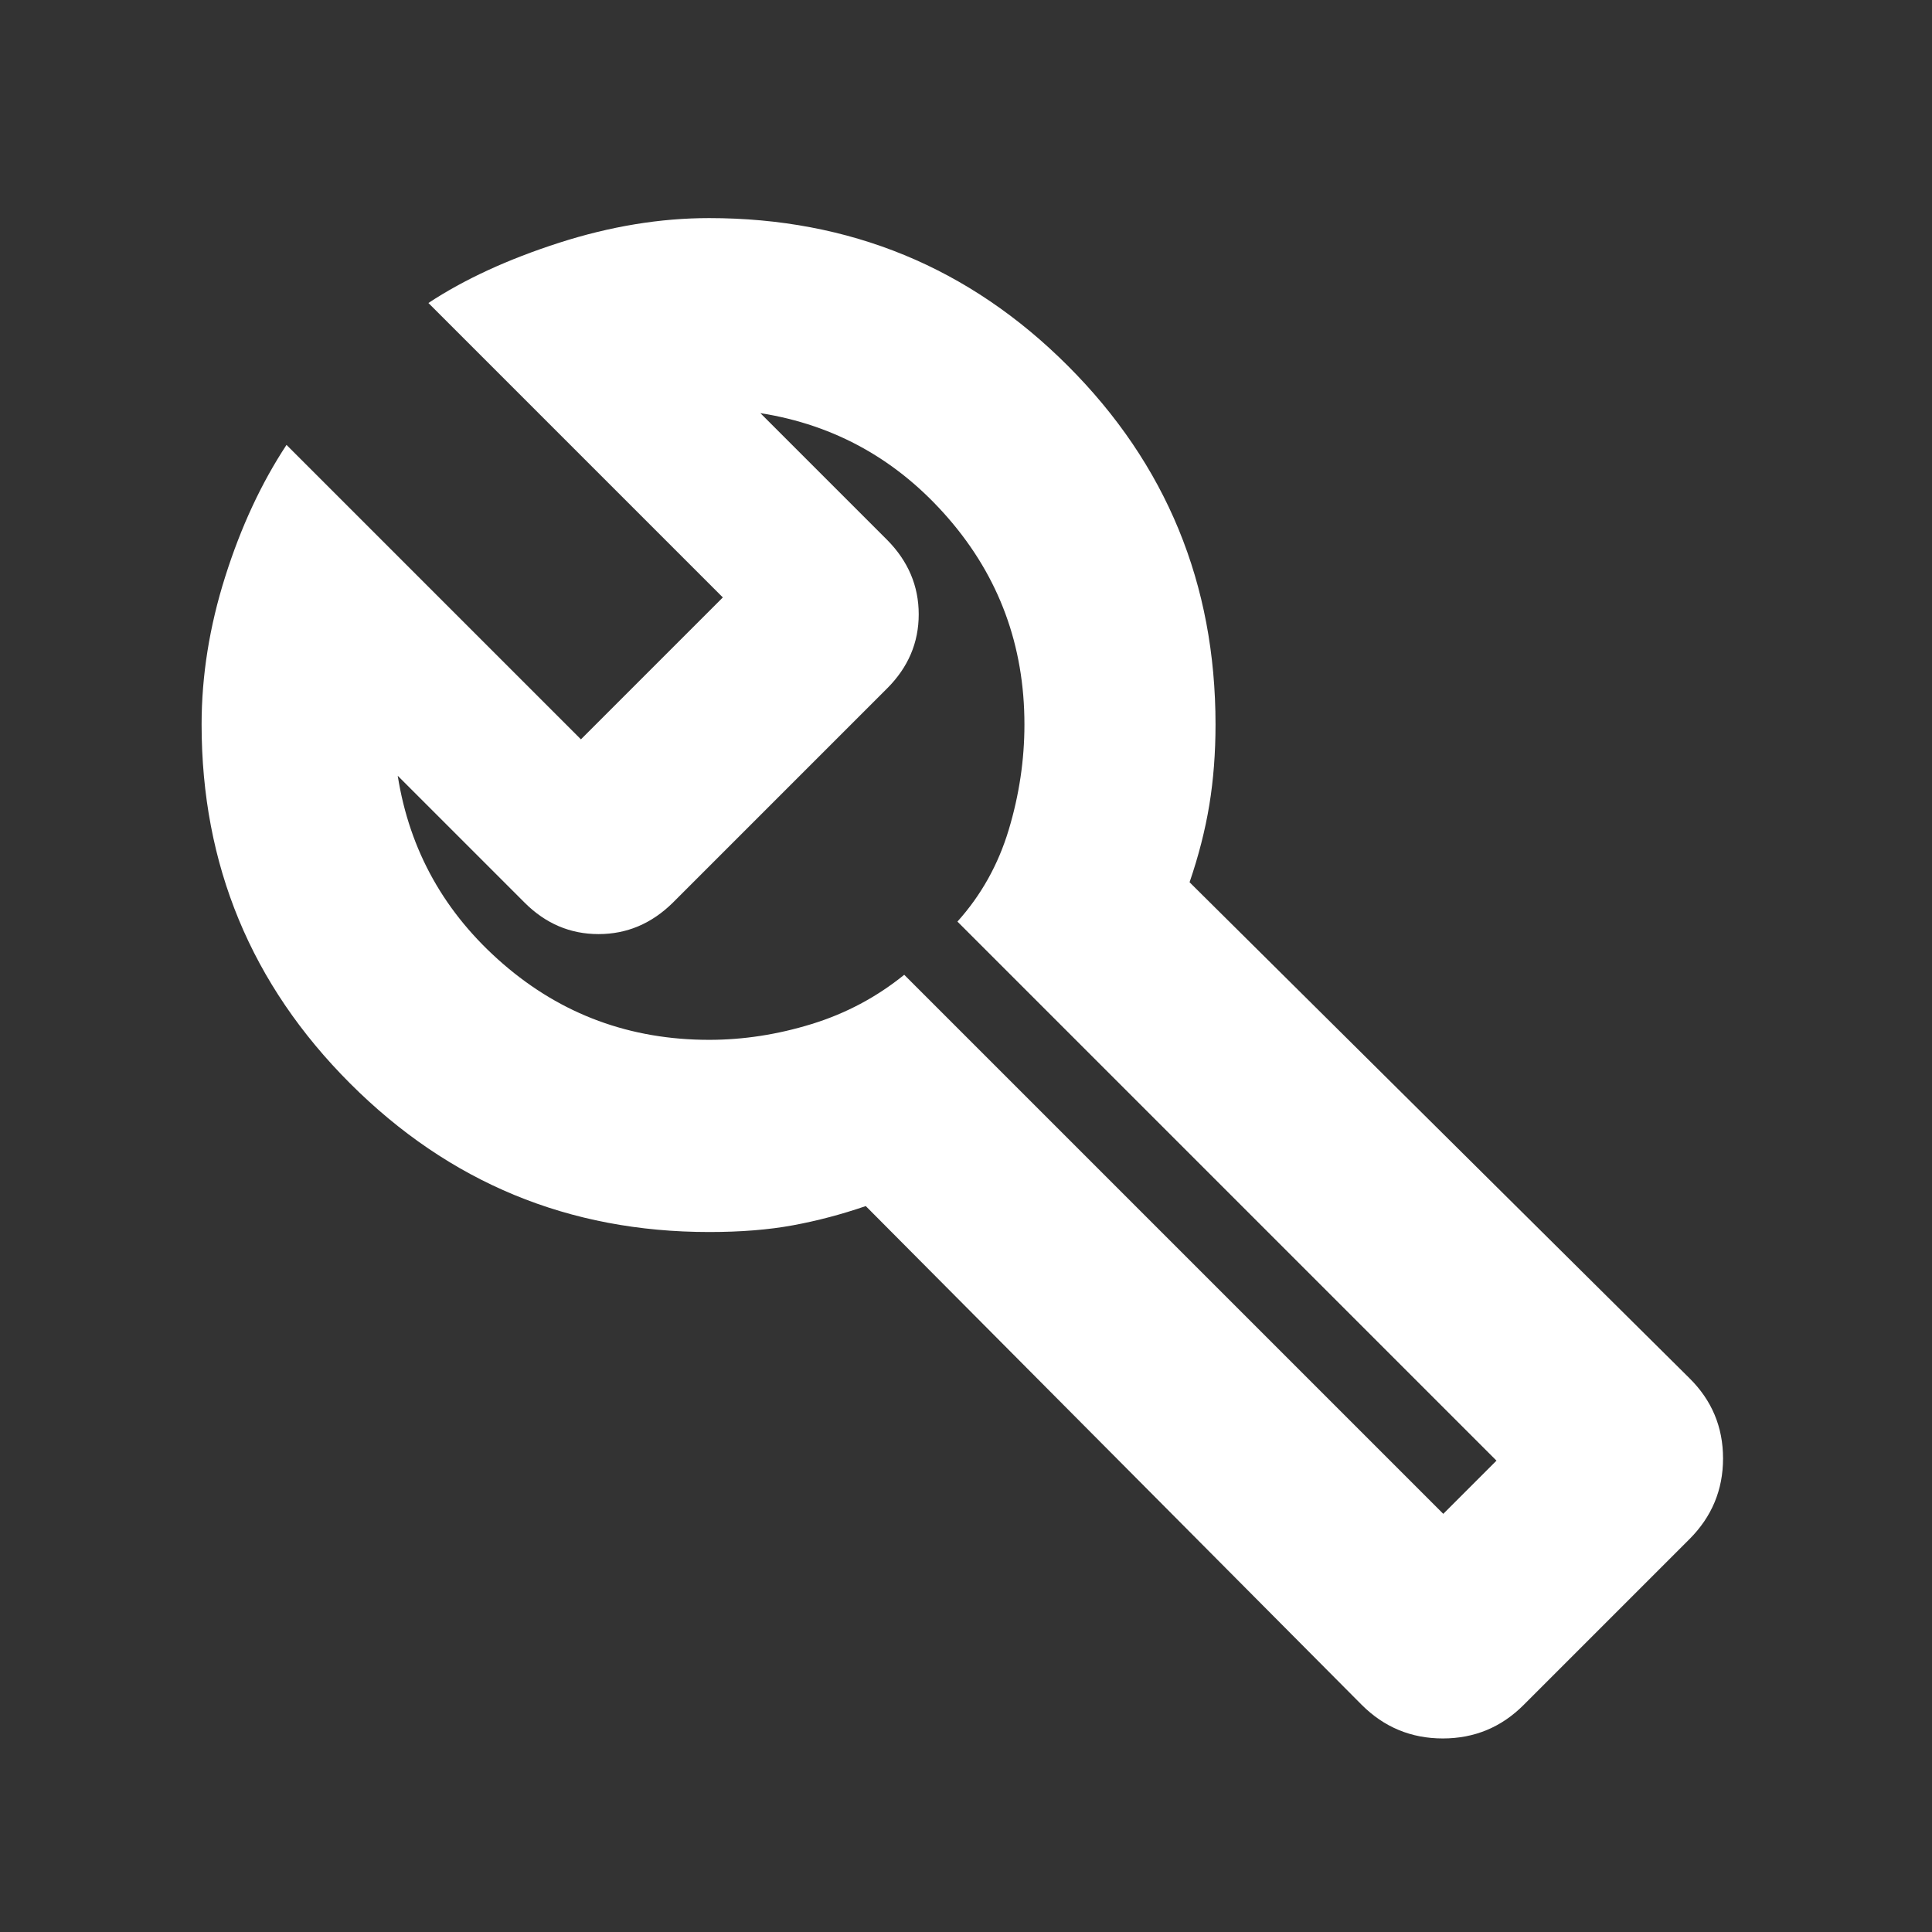 <svg width="78" height="78" viewBox="0 0 78 78" fill="none" xmlns="http://www.w3.org/2000/svg">
<rect x="0" y="0" width="78" height="78" fill="#333333" stroke="none"/>
<mask id="mask0_75_49" style="mask-type:alpha" maskUnits="userSpaceOnUse" x="0" y="0" width="78" height="78">
<rect x="0.66" y="0.961" width="76.384" height="76.384" fill="#D9D9D9"/>
</mask>
<g mask="url(#mask0_75_49)">
<path d="M54.973 68.826L34.953 48.692C33.982 49.027 33.005 49.285 32.022 49.467C31.04 49.649 29.909 49.74 28.629 49.74C22.965 49.74 18.134 47.741 14.136 43.743C10.138 39.745 8.139 34.914 8.139 29.25C8.139 27.281 8.456 25.291 9.092 23.283C9.727 21.274 10.553 19.5 11.567 17.962L23.454 29.849L29.183 24.12L17.296 12.233C18.744 11.278 20.503 10.468 22.571 9.802C24.64 9.137 26.659 8.805 28.629 8.805C34.308 8.805 39.136 10.793 43.111 14.768C47.087 18.743 49.074 23.571 49.074 29.25C49.074 30.395 48.991 31.477 48.824 32.497C48.656 33.517 48.39 34.558 48.026 35.619L68.205 55.639C69.111 56.533 69.564 57.614 69.564 58.882C69.564 60.149 69.111 61.236 68.205 62.142L61.521 68.826C60.619 69.733 59.528 70.186 58.25 70.186C56.972 70.186 55.879 69.733 54.973 68.826ZM58.269 61.118L60.417 58.97L38.654 37.207C39.609 36.146 40.299 34.913 40.723 33.507C41.147 32.101 41.359 30.682 41.359 29.25C41.359 26.067 40.338 23.296 38.296 20.936C36.254 18.575 33.721 17.156 30.698 16.679L35.821 21.802C36.667 22.659 37.091 23.659 37.091 24.802C37.091 25.945 36.667 26.94 35.821 27.787L27.166 36.442C26.308 37.289 25.308 37.712 24.165 37.712C23.022 37.712 22.027 37.289 21.18 36.442L16.057 31.319C16.535 34.343 17.953 36.875 20.314 38.918C22.674 40.96 25.446 41.981 28.629 41.981C30.008 41.981 31.387 41.769 32.766 41.344C34.145 40.92 35.392 40.257 36.506 39.355L58.269 61.118Z" fill="white"/>
</g>
</svg>

